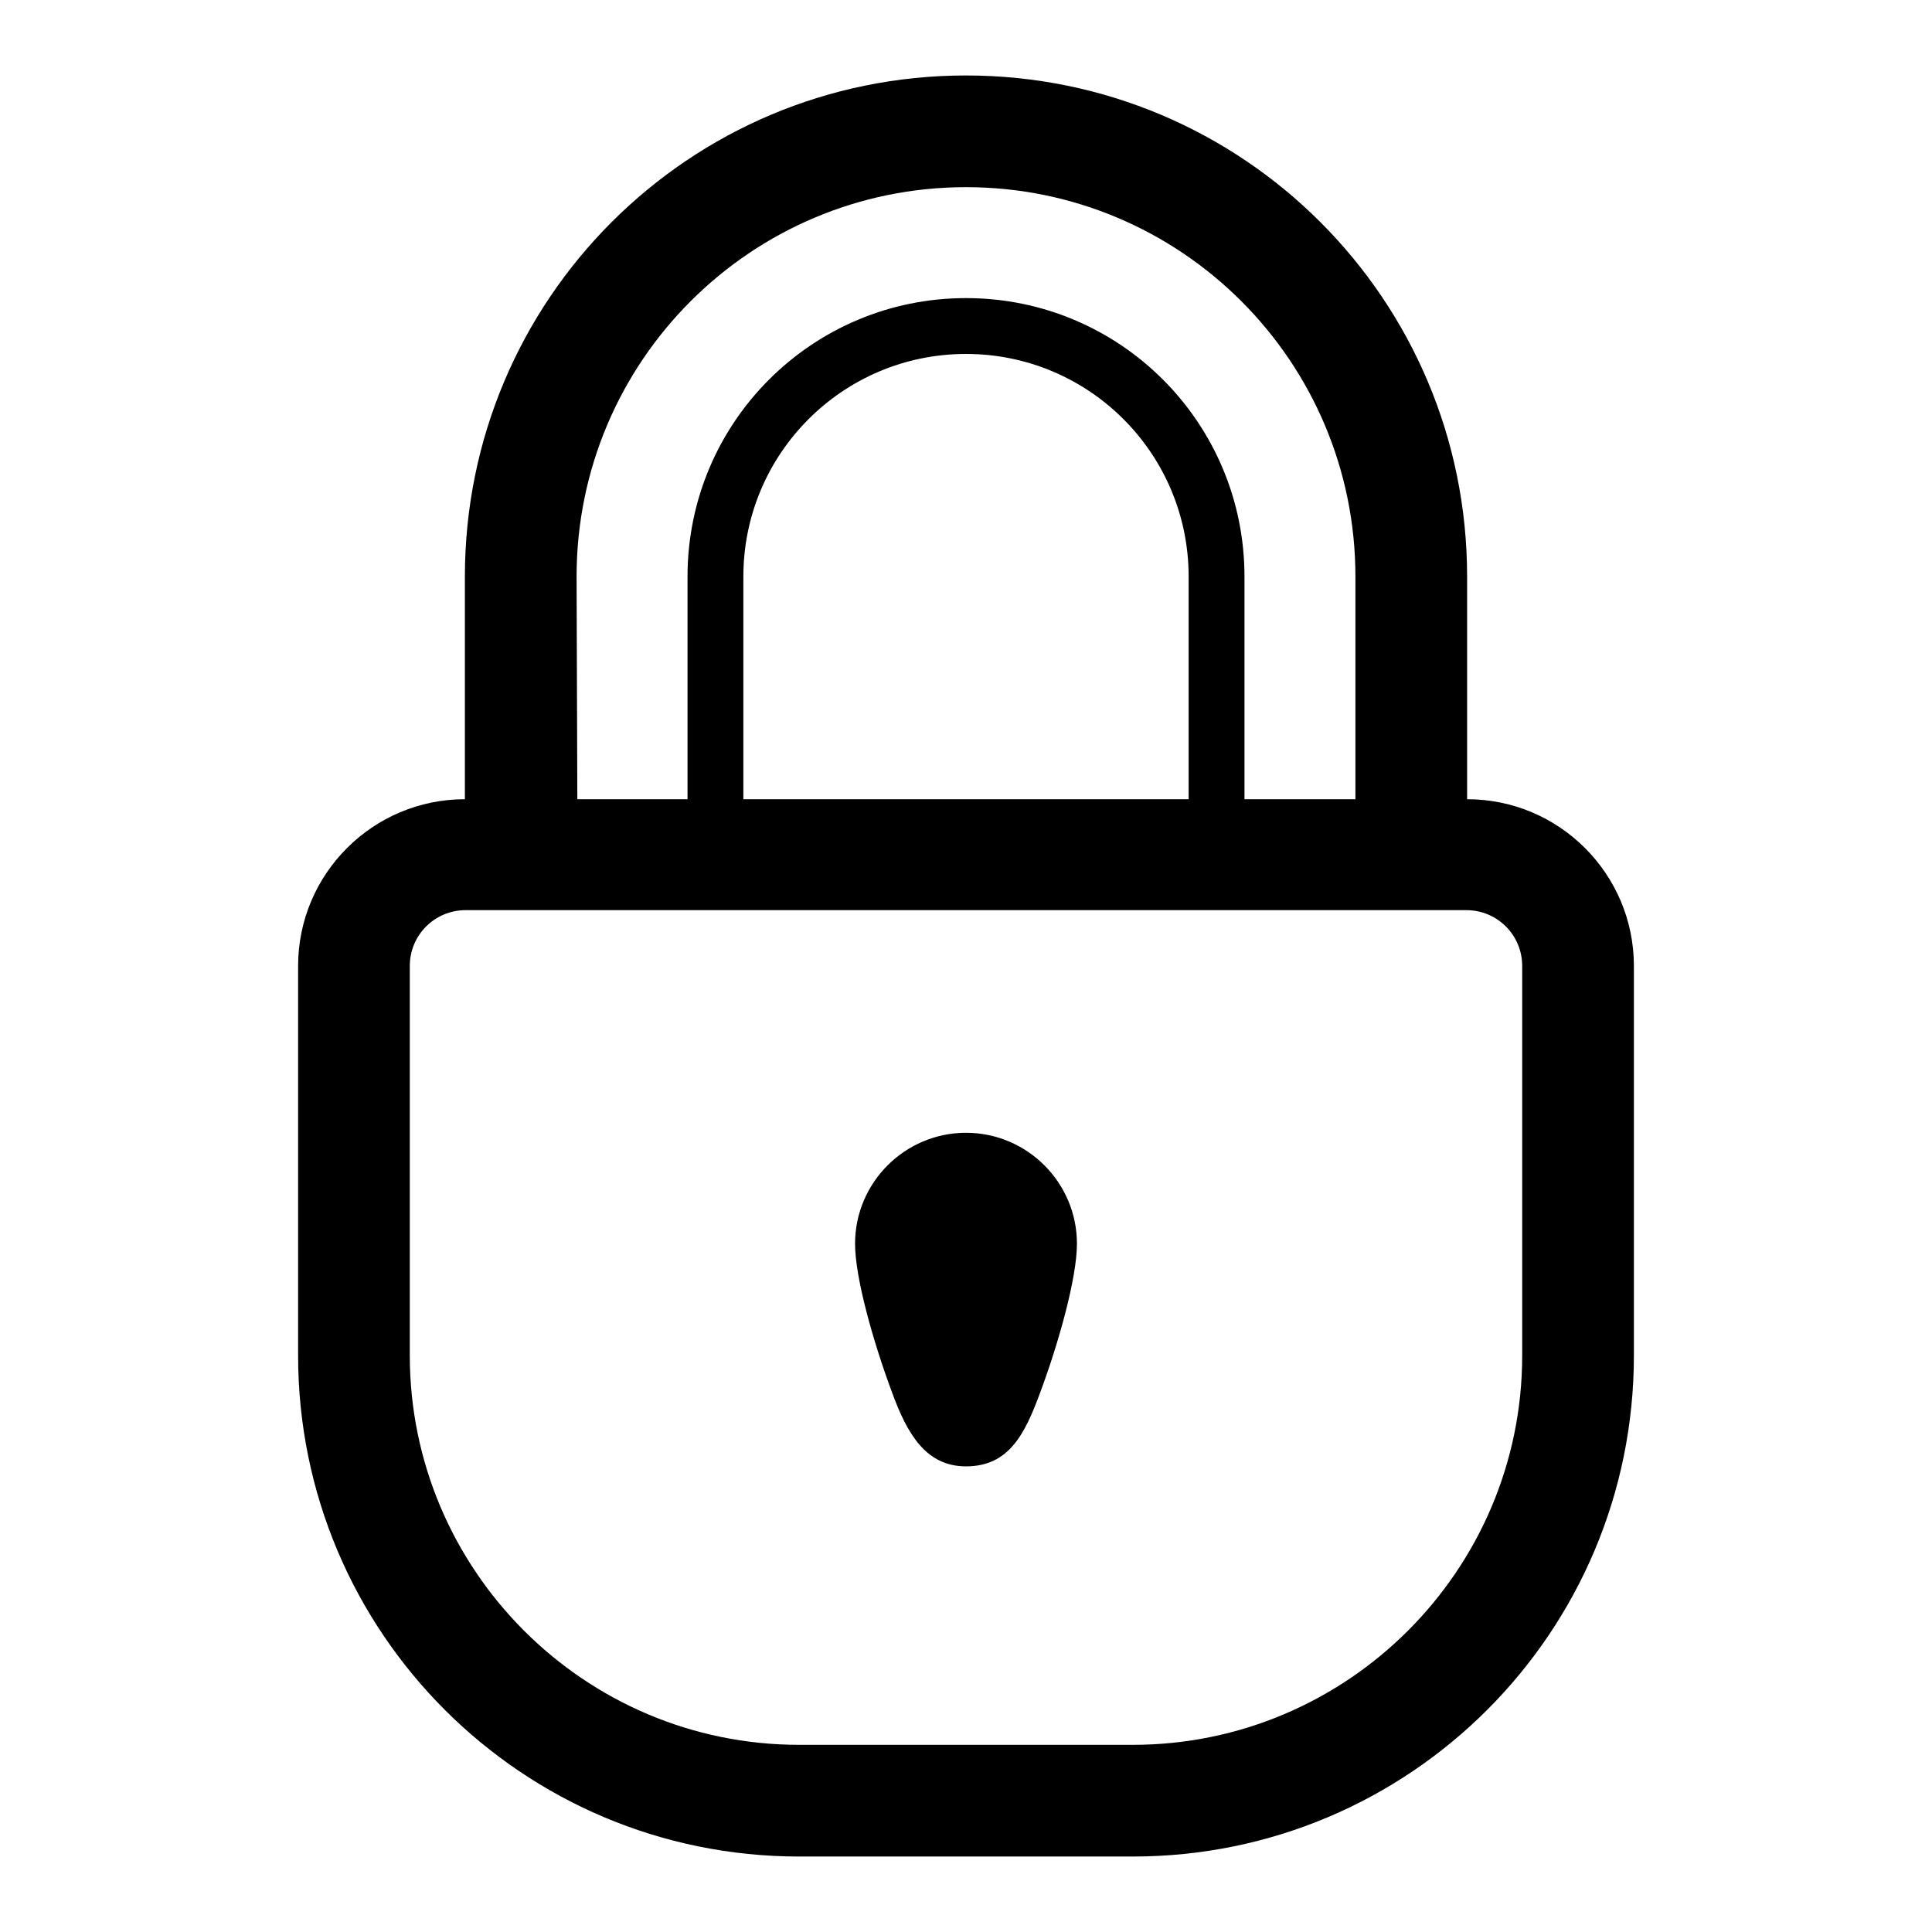 <?xml version="1.0" encoding="utf-8"?>
<!-- Svg Vector Icons : http://www.onlinewebfonts.com/icon -->
<!DOCTYPE svg PUBLIC "-//W3C//DTD SVG 1.1//EN" "http://www.w3.org/Graphics/SVG/1.1/DTD/svg11.dtd">
<svg version="1.1" xmlns="http://www.w3.org/2000/svg" xmlns:xlink="http://www.w3.org/1999/xlink" x="0px" y="0px" viewBox="0 0 256 256" enable-background="new 0 0 256 256" xml:space="preserve">
<g><g><path fill="#000000" d="M194.4,105.9V76.4c0-36.7-29.7-66.4-66.4-66.4c-36.7,0-66.4,29.7-66.4,66.4v29.5c-12.2,0-22.1,9.9-22.1,22.1v51.6c0,36.7,29.7,66.4,66.4,66.4h44.2c36.7,0,66.4-29.7,66.4-66.4V128C216.5,115.8,206.6,105.9,194.4,105.9L194.4,105.9z M76.4,76.4c0-28.5,23.1-51.6,51.6-51.6s51.6,23.1,51.6,51.6v29.5h-14.7V76.4c0-20.4-16.5-36.9-36.9-36.9c-20.4,0-36.9,16.5-36.9,36.9v29.5H76.5L76.4,76.4L76.4,76.4z M157.5,76.4v29.5h-59V76.4c0-16.3,13.2-29.5,29.5-29.5C144.3,46.9,157.5,60.1,157.5,76.4z M201.7,150.1v29.5c0,28.5-23.2,51.6-51.6,51.6h-44.2c-28.5,0-51.6-23.2-51.6-51.6V128c0-4.1,3.3-7.4,7.4-7.4c4.9,0,9.8,0,14.7,0h103.2c4.9,0,9.8,0,14.7,0c4.1,0,7.4,3.3,7.4,7.4L201.7,150.1L201.7,150.1z M128,150.1c8.1,0,14.7,6.6,14.7,14.7c0,4.5-2.4,13.1-4.9,19.8c-2,5.4-4.1,9.7-9.8,9.7c-5.3,0-7.8-4.3-9.8-9.8c-2.5-6.7-4.9-15.2-4.9-19.7C113.3,156.7,119.9,150.1,128,150.1L128,150.1z"/></g></g>
</svg>